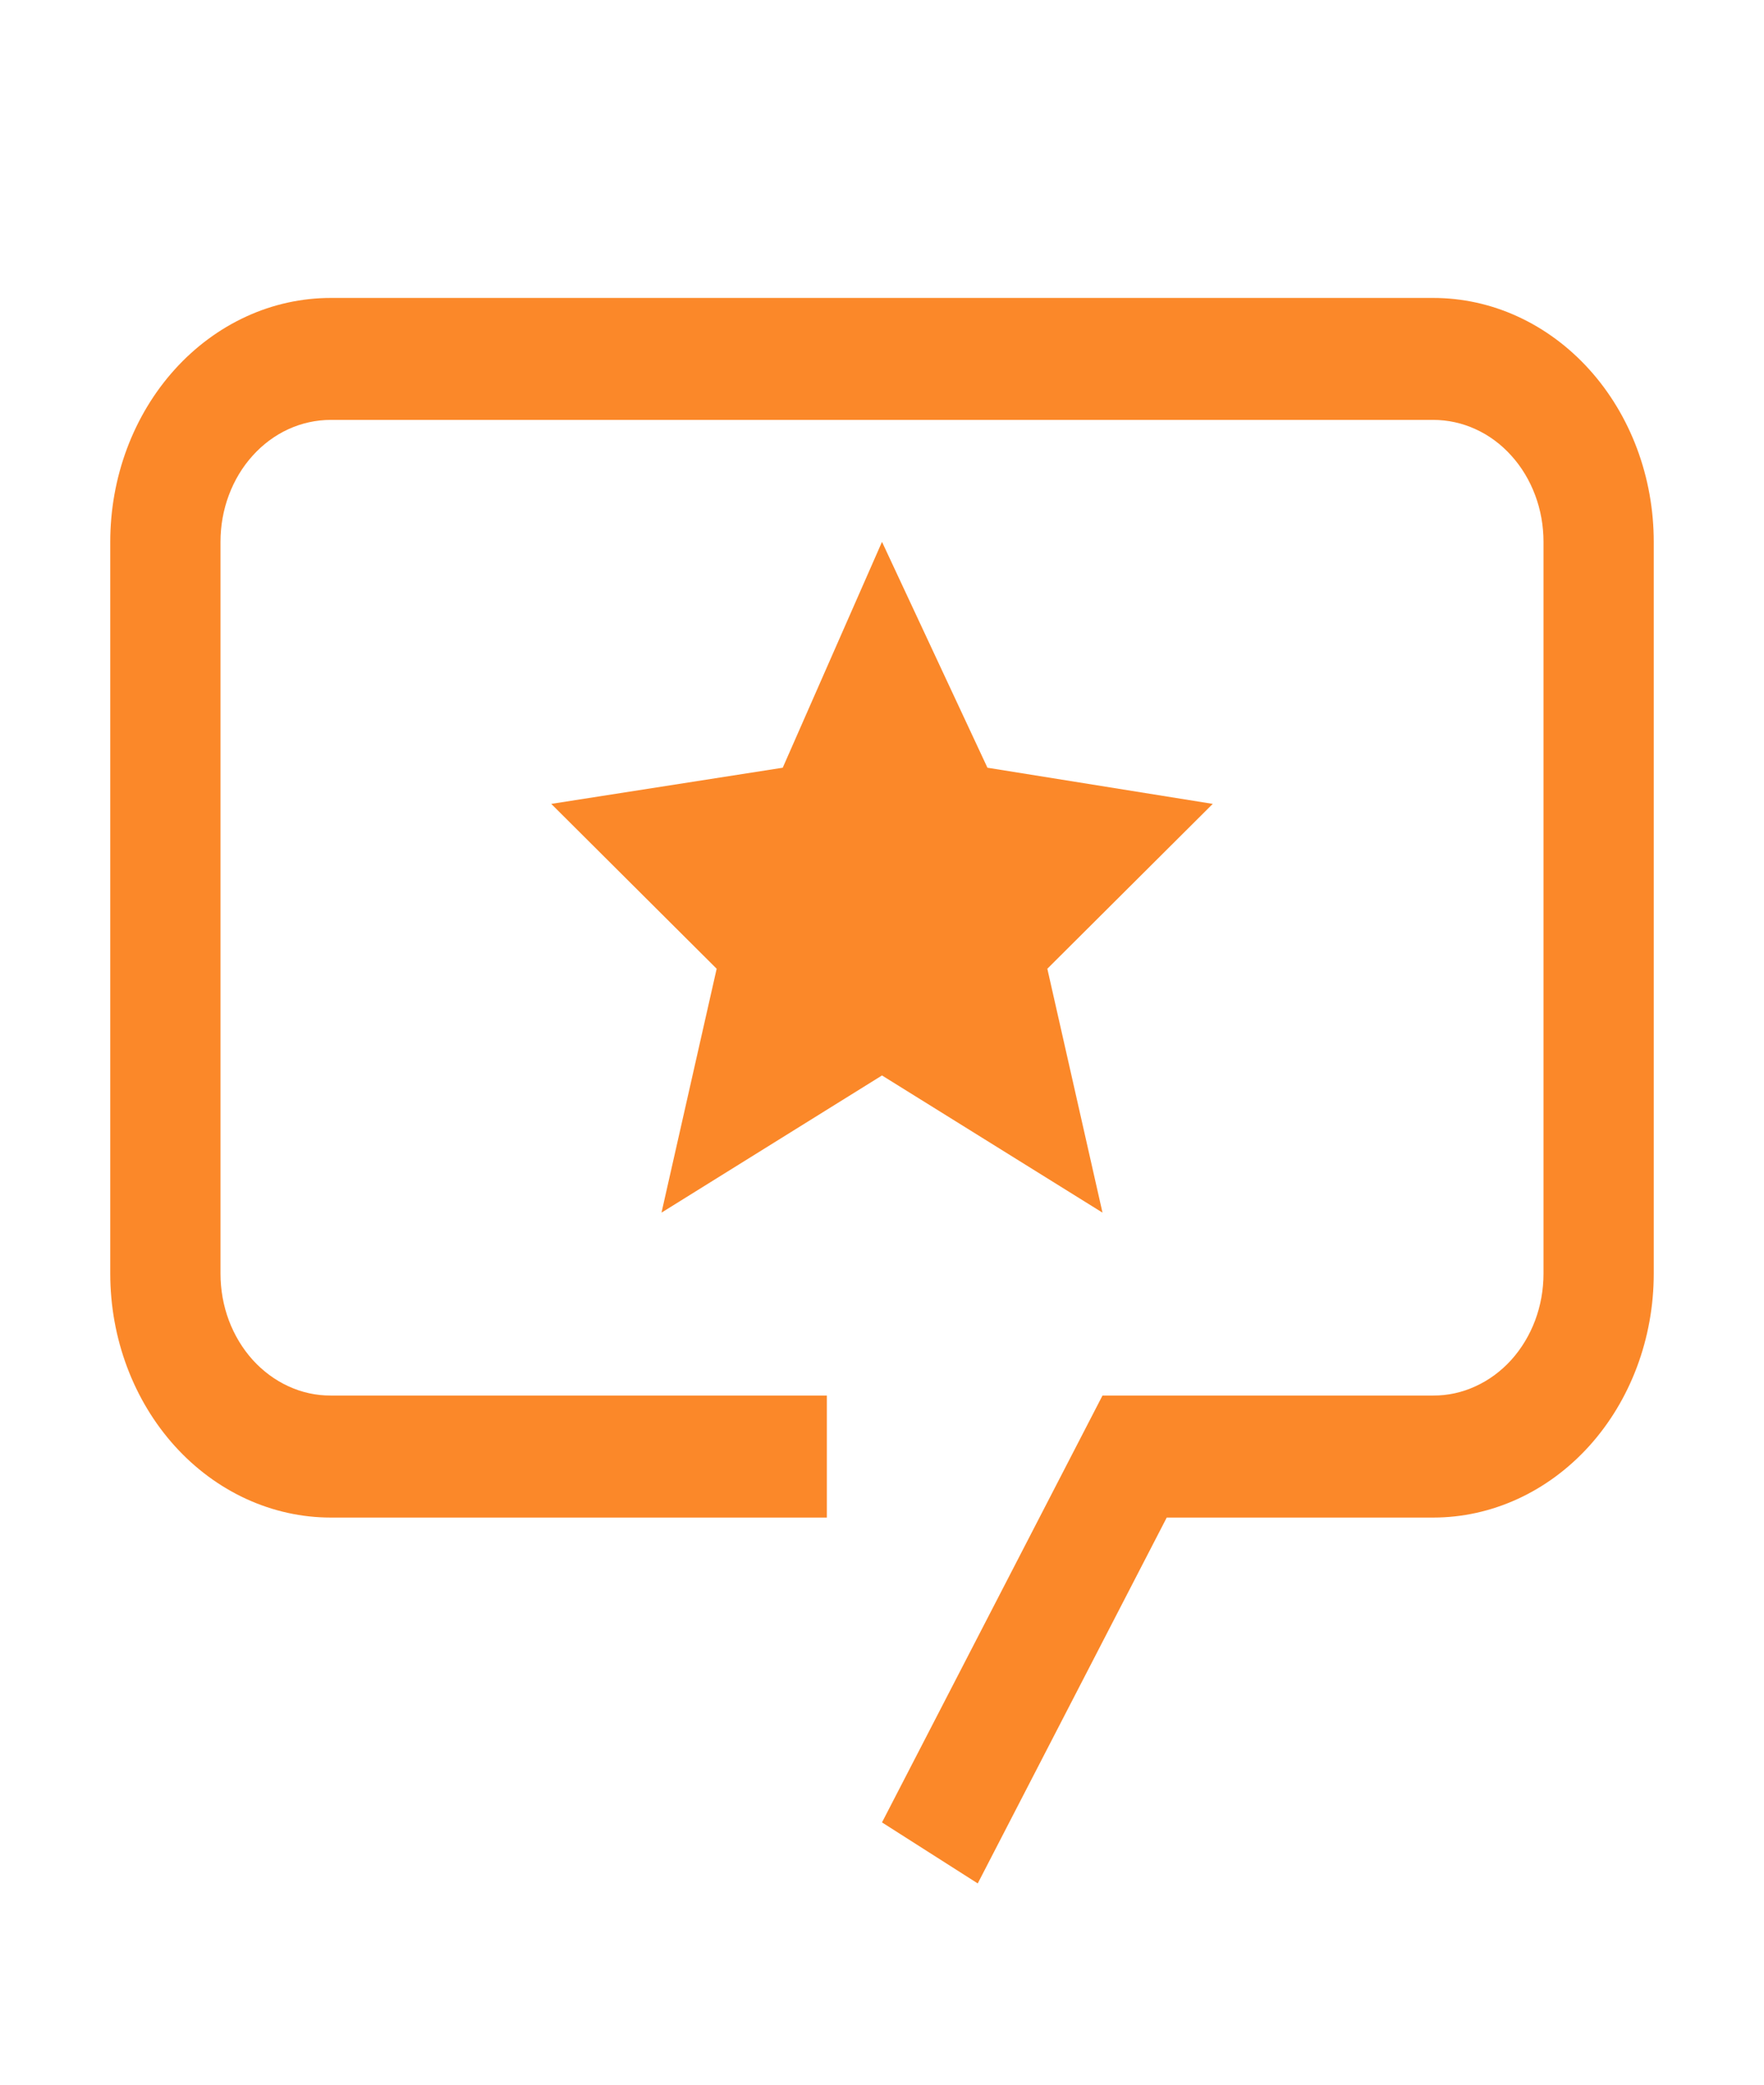<?xml version="1.0" encoding="UTF-8"?> <svg xmlns="http://www.w3.org/2000/svg" width="22" height="26" viewBox="0 0 22 26" fill="none"> <path d="M11 6.758L12.315 9.575L15.125 10.026L13.062 12.082L13.75 15.124L11 13.413L8.25 15.124L8.938 12.082L6.875 10.026L9.762 9.575L11 6.758Z" fill="#FB8829"></path> <path d="M12.194 23.49L11 22.729L13.75 17.405H17.875C18.056 17.406 18.235 17.367 18.401 17.29C18.569 17.214 18.72 17.102 18.848 16.961C18.976 16.819 19.077 16.651 19.146 16.467C19.215 16.282 19.25 16.084 19.25 15.884V6.758C19.25 6.558 19.215 6.36 19.146 6.176C19.077 5.991 18.976 5.823 18.848 5.682C18.72 5.54 18.569 5.428 18.401 5.352C18.235 5.276 18.056 5.237 17.875 5.237H4.125C3.944 5.237 3.765 5.276 3.598 5.352C3.432 5.428 3.28 5.54 3.152 5.682C3.024 5.823 2.923 5.991 2.854 6.176C2.785 6.36 2.75 6.558 2.75 6.758V15.884C2.75 16.084 2.785 16.282 2.854 16.467C2.923 16.651 3.024 16.819 3.152 16.961C3.28 17.102 3.432 17.214 3.598 17.29C3.765 17.367 3.944 17.406 4.125 17.405H10.312V18.927H4.125C3.396 18.927 2.696 18.606 2.18 18.035C1.665 17.465 1.375 16.691 1.375 15.884V6.758C1.375 6.358 1.446 5.963 1.584 5.594C1.722 5.225 1.925 4.889 2.18 4.607C2.436 4.324 2.739 4.1 3.073 3.947C3.406 3.794 3.764 3.716 4.125 3.716H17.875C18.236 3.716 18.594 3.794 18.927 3.947C19.261 4.1 19.564 4.324 19.82 4.607C20.075 4.889 20.278 5.225 20.416 5.594C20.554 5.963 20.625 6.358 20.625 6.758V15.884C20.625 16.691 20.335 17.465 19.82 18.035C19.304 18.606 18.604 18.927 17.875 18.927H14.551L12.194 23.49Z" fill="#FB8829"></path> </svg> 